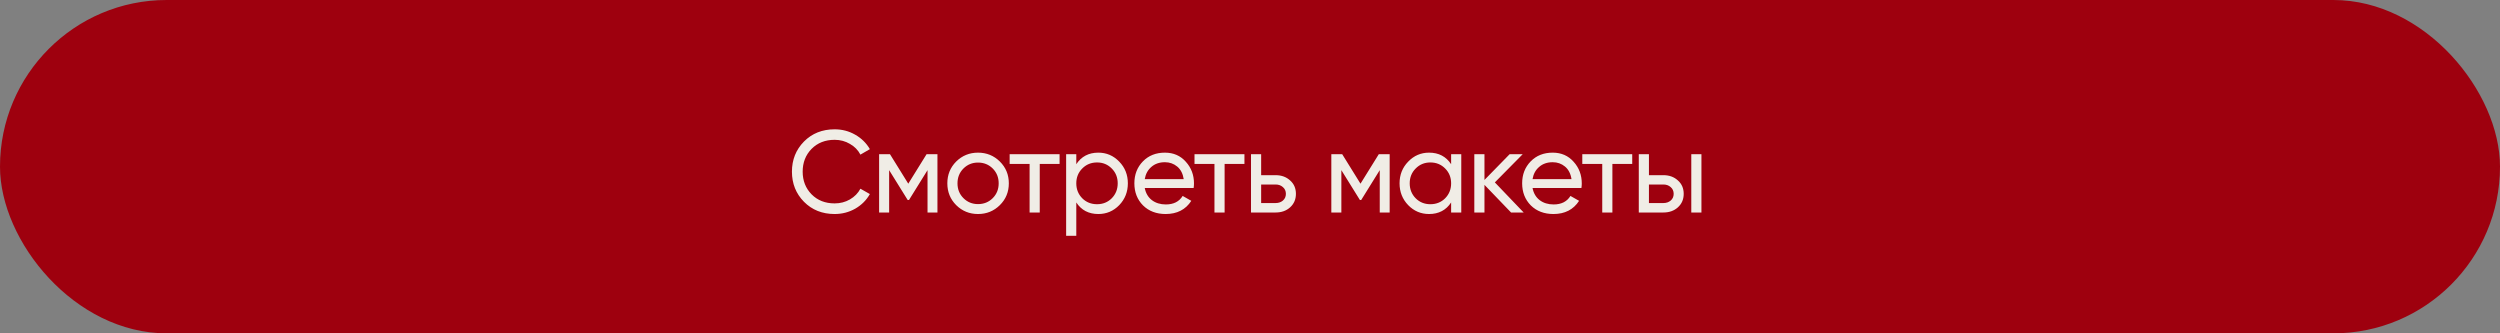 <?xml version="1.0" encoding="UTF-8"?> <svg xmlns="http://www.w3.org/2000/svg" width="600" height="80" viewBox="0 0 600 80" fill="none"><rect x="0" y="0" width="600" height="80" fill="#808080" stroke="none"/><rect width="600" height="80" rx="40" fill="#9E000E"></rect><path d="M200.312 51.364C197.344 51.364 194.889 50.384 192.948 48.424C191.025 46.464 190.064 44.056 190.064 41.2C190.064 38.344 191.025 35.936 192.948 33.976C194.889 32.016 197.344 31.036 200.312 31.036C202.104 31.036 203.747 31.465 205.24 32.324C206.752 33.183 207.928 34.34 208.768 35.796L206.5 37.112C205.94 36.029 205.1 35.171 203.98 34.536C202.879 33.883 201.656 33.556 200.312 33.556C198.053 33.556 196.205 34.284 194.768 35.74C193.349 37.196 192.64 39.016 192.64 41.2C192.64 43.365 193.349 45.176 194.768 46.632C196.205 48.088 198.053 48.816 200.312 48.816C201.656 48.816 202.879 48.499 203.98 47.864C205.1 47.211 205.94 46.352 206.5 45.288L208.768 46.576C207.947 48.032 206.78 49.199 205.268 50.076C203.756 50.935 202.104 51.364 200.312 51.364ZM224.987 37V51H222.607V40.836L218.155 48.004H217.847L213.395 40.836V51H210.987V37H213.591L217.987 44.084L222.383 37H224.987ZM239.962 49.236C238.525 50.655 236.779 51.364 234.726 51.364C232.673 51.364 230.927 50.655 229.49 49.236C228.071 47.817 227.362 46.072 227.362 44C227.362 41.928 228.071 40.183 229.49 38.764C230.927 37.345 232.673 36.636 234.726 36.636C236.779 36.636 238.525 37.345 239.962 38.764C241.399 40.183 242.118 41.928 242.118 44C242.118 46.072 241.399 47.817 239.962 49.236ZM234.726 48.984C236.126 48.984 237.302 48.508 238.254 47.556C239.206 46.604 239.682 45.419 239.682 44C239.682 42.581 239.206 41.396 238.254 40.444C237.302 39.492 236.126 39.016 234.726 39.016C233.345 39.016 232.178 39.492 231.226 40.444C230.274 41.396 229.798 42.581 229.798 44C229.798 45.419 230.274 46.604 231.226 47.556C232.178 48.508 233.345 48.984 234.726 48.984ZM254.299 37V39.352H249.539V51H247.103V39.352H242.315V37H254.299ZM263.602 36.636C265.562 36.636 267.232 37.355 268.614 38.792C269.995 40.211 270.686 41.947 270.686 44C270.686 46.053 269.995 47.799 268.614 49.236C267.232 50.655 265.562 51.364 263.602 51.364C261.287 51.364 259.523 50.44 258.31 48.592V56.6H255.874V37H258.31V39.408C259.523 37.56 261.287 36.636 263.602 36.636ZM263.294 49.012C264.694 49.012 265.87 48.536 266.822 47.584C267.774 46.613 268.25 45.419 268.25 44C268.25 42.581 267.774 41.396 266.822 40.444C265.87 39.473 264.694 38.988 263.294 38.988C261.875 38.988 260.69 39.473 259.738 40.444C258.786 41.396 258.31 42.581 258.31 44C258.31 45.419 258.786 46.613 259.738 47.584C260.69 48.536 261.875 49.012 263.294 49.012ZM274.74 45.12C274.983 46.371 275.552 47.341 276.448 48.032C277.363 48.723 278.483 49.068 279.808 49.068C281.656 49.068 283 48.387 283.84 47.024L285.912 48.2C284.55 50.309 282.496 51.364 279.752 51.364C277.531 51.364 275.72 50.673 274.32 49.292C272.939 47.892 272.248 46.128 272.248 44C272.248 41.891 272.93 40.136 274.292 38.736C275.655 37.336 277.419 36.636 279.584 36.636C281.638 36.636 283.308 37.364 284.596 38.82C285.903 40.257 286.556 41.993 286.556 44.028C286.556 44.383 286.528 44.747 286.472 45.12H274.74ZM279.584 38.932C278.278 38.932 277.195 39.305 276.336 40.052C275.478 40.78 274.946 41.76 274.74 42.992H284.092C283.887 41.667 283.364 40.659 282.524 39.968C281.684 39.277 280.704 38.932 279.584 38.932ZM298.666 37V39.352H293.906V51H291.47V39.352H286.682V37H298.666ZM306.149 42.04C307.549 42.04 308.706 42.46 309.621 43.3C310.554 44.121 311.021 45.195 311.021 46.52C311.021 47.845 310.554 48.928 309.621 49.768C308.706 50.589 307.549 51 306.149 51H300.241V37H302.677V42.04H306.149ZM306.149 48.732C306.839 48.732 307.418 48.536 307.885 48.144C308.37 47.733 308.613 47.192 308.613 46.52C308.613 45.848 308.37 45.307 307.885 44.896C307.418 44.485 306.839 44.28 306.149 44.28H302.677V48.732H306.149ZM333.519 37V51H331.139V40.836L326.687 48.004H326.379L321.927 40.836V51H319.519V37H322.123L326.519 44.084L330.915 37H333.519ZM348.27 37H350.706V51H348.27V48.592C347.056 50.44 345.292 51.364 342.978 51.364C341.018 51.364 339.347 50.655 337.966 49.236C336.584 47.799 335.894 46.053 335.894 44C335.894 41.947 336.584 40.211 337.966 38.792C339.347 37.355 341.018 36.636 342.978 36.636C345.292 36.636 347.056 37.56 348.27 39.408V37ZM343.286 49.012C344.704 49.012 345.89 48.536 346.842 47.584C347.794 46.613 348.27 45.419 348.27 44C348.27 42.581 347.794 41.396 346.842 40.444C345.89 39.473 344.704 38.988 343.286 38.988C341.886 38.988 340.71 39.473 339.758 40.444C338.806 41.396 338.33 42.581 338.33 44C338.33 45.419 338.806 46.613 339.758 47.584C340.71 48.536 341.886 49.012 343.286 49.012ZM365.68 51H362.656L356.272 44.364V51H353.836V37H356.272V43.188L362.32 37H365.456L358.764 43.776L365.68 51ZM367.809 45.12C368.051 46.371 368.621 47.341 369.517 48.032C370.431 48.723 371.551 49.068 372.877 49.068C374.725 49.068 376.069 48.387 376.909 47.024L378.981 48.2C377.618 50.309 375.565 51.364 372.821 51.364C370.599 51.364 368.789 50.673 367.389 49.292C366.007 47.892 365.317 46.128 365.317 44C365.317 41.891 365.998 40.136 367.361 38.736C368.723 37.336 370.487 36.636 372.653 36.636C374.706 36.636 376.377 37.364 377.665 38.82C378.971 40.257 379.625 41.993 379.625 44.028C379.625 44.383 379.597 44.747 379.541 45.12H367.809ZM372.653 38.932C371.346 38.932 370.263 39.305 369.405 40.052C368.546 40.78 368.014 41.76 367.809 42.992H377.161C376.955 41.667 376.433 40.659 375.593 39.968C374.753 39.277 373.773 38.932 372.653 38.932ZM391.734 37V39.352H386.974V51H384.538V39.352H379.75V37H391.734ZM399.217 42.04C400.617 42.04 401.774 42.46 402.689 43.3C403.622 44.121 404.089 45.195 404.089 46.52C404.089 47.845 403.622 48.928 402.689 49.768C401.774 50.589 400.617 51 399.217 51H393.309V37H395.745V42.04H399.217ZM405.909 37H408.345V51H405.909V37ZM399.217 48.732C399.907 48.732 400.486 48.536 400.953 48.144C401.438 47.733 401.681 47.192 401.681 46.52C401.681 45.848 401.438 45.307 400.953 44.896C400.486 44.485 399.907 44.28 399.217 44.28H395.745V48.732H399.217Z" fill="#F0EDE6"></path></svg> 